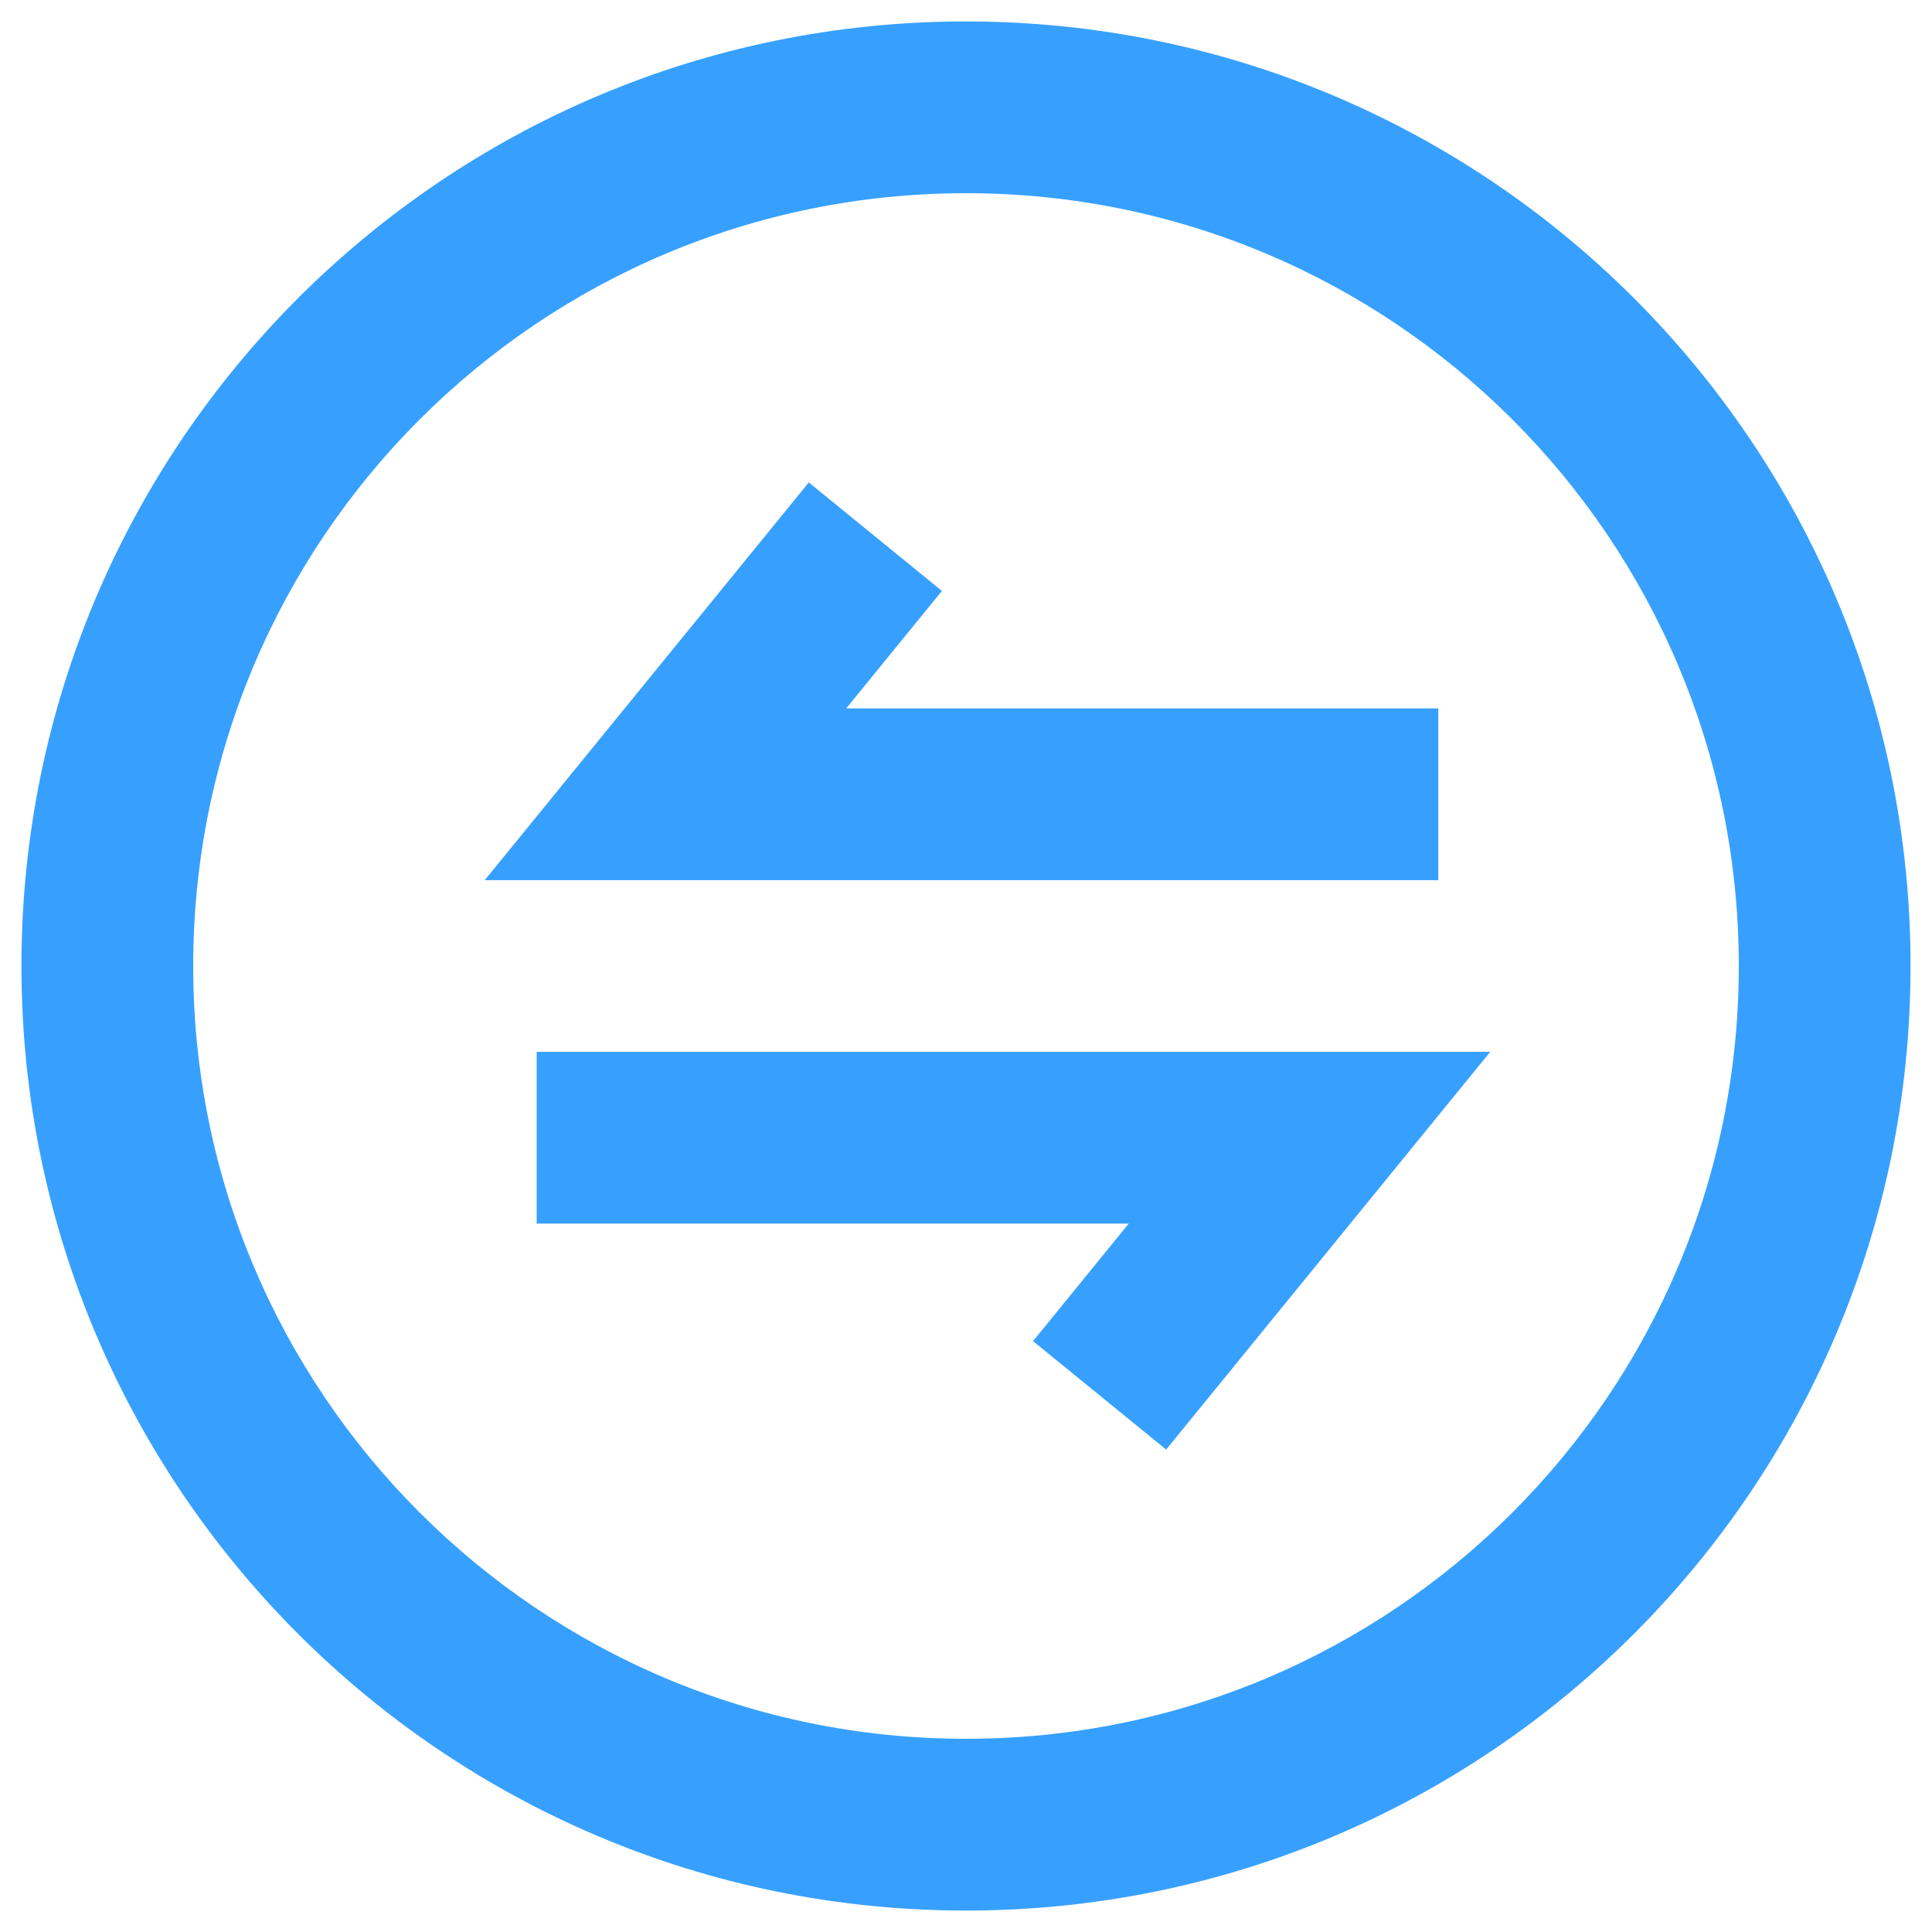 <svg width="30" height="30" viewBox="0 0 30 30" fill="none" xmlns="http://www.w3.org/2000/svg">
<path d="M18.108 22.509L16.041 20.825L17.527 19H8.334V16.333H23.14L18.108 22.509Z" fill="#37A0FF"/>
<path d="M12.559 7.491L7.527 13.667H22.334V11H13.14L14.626 9.176L12.559 7.491Z" fill="#37A0FF"/>
<path d="M15 3C8.373 3 3 8.373 3 15C3 21.628 8.373 27 15 27C21.628 27 27 21.628 27 15C27 8.373 21.628 3 15 3ZM0.333 15C0.333 6.9 6.9 0.333 15 0.333C23.1 0.333 29.667 6.9 29.667 15C29.667 23.1 23.1 29.667 15 29.667C6.9 29.667 0.333 23.1 0.333 15Z" fill="#37A0FF"/>
</svg>
